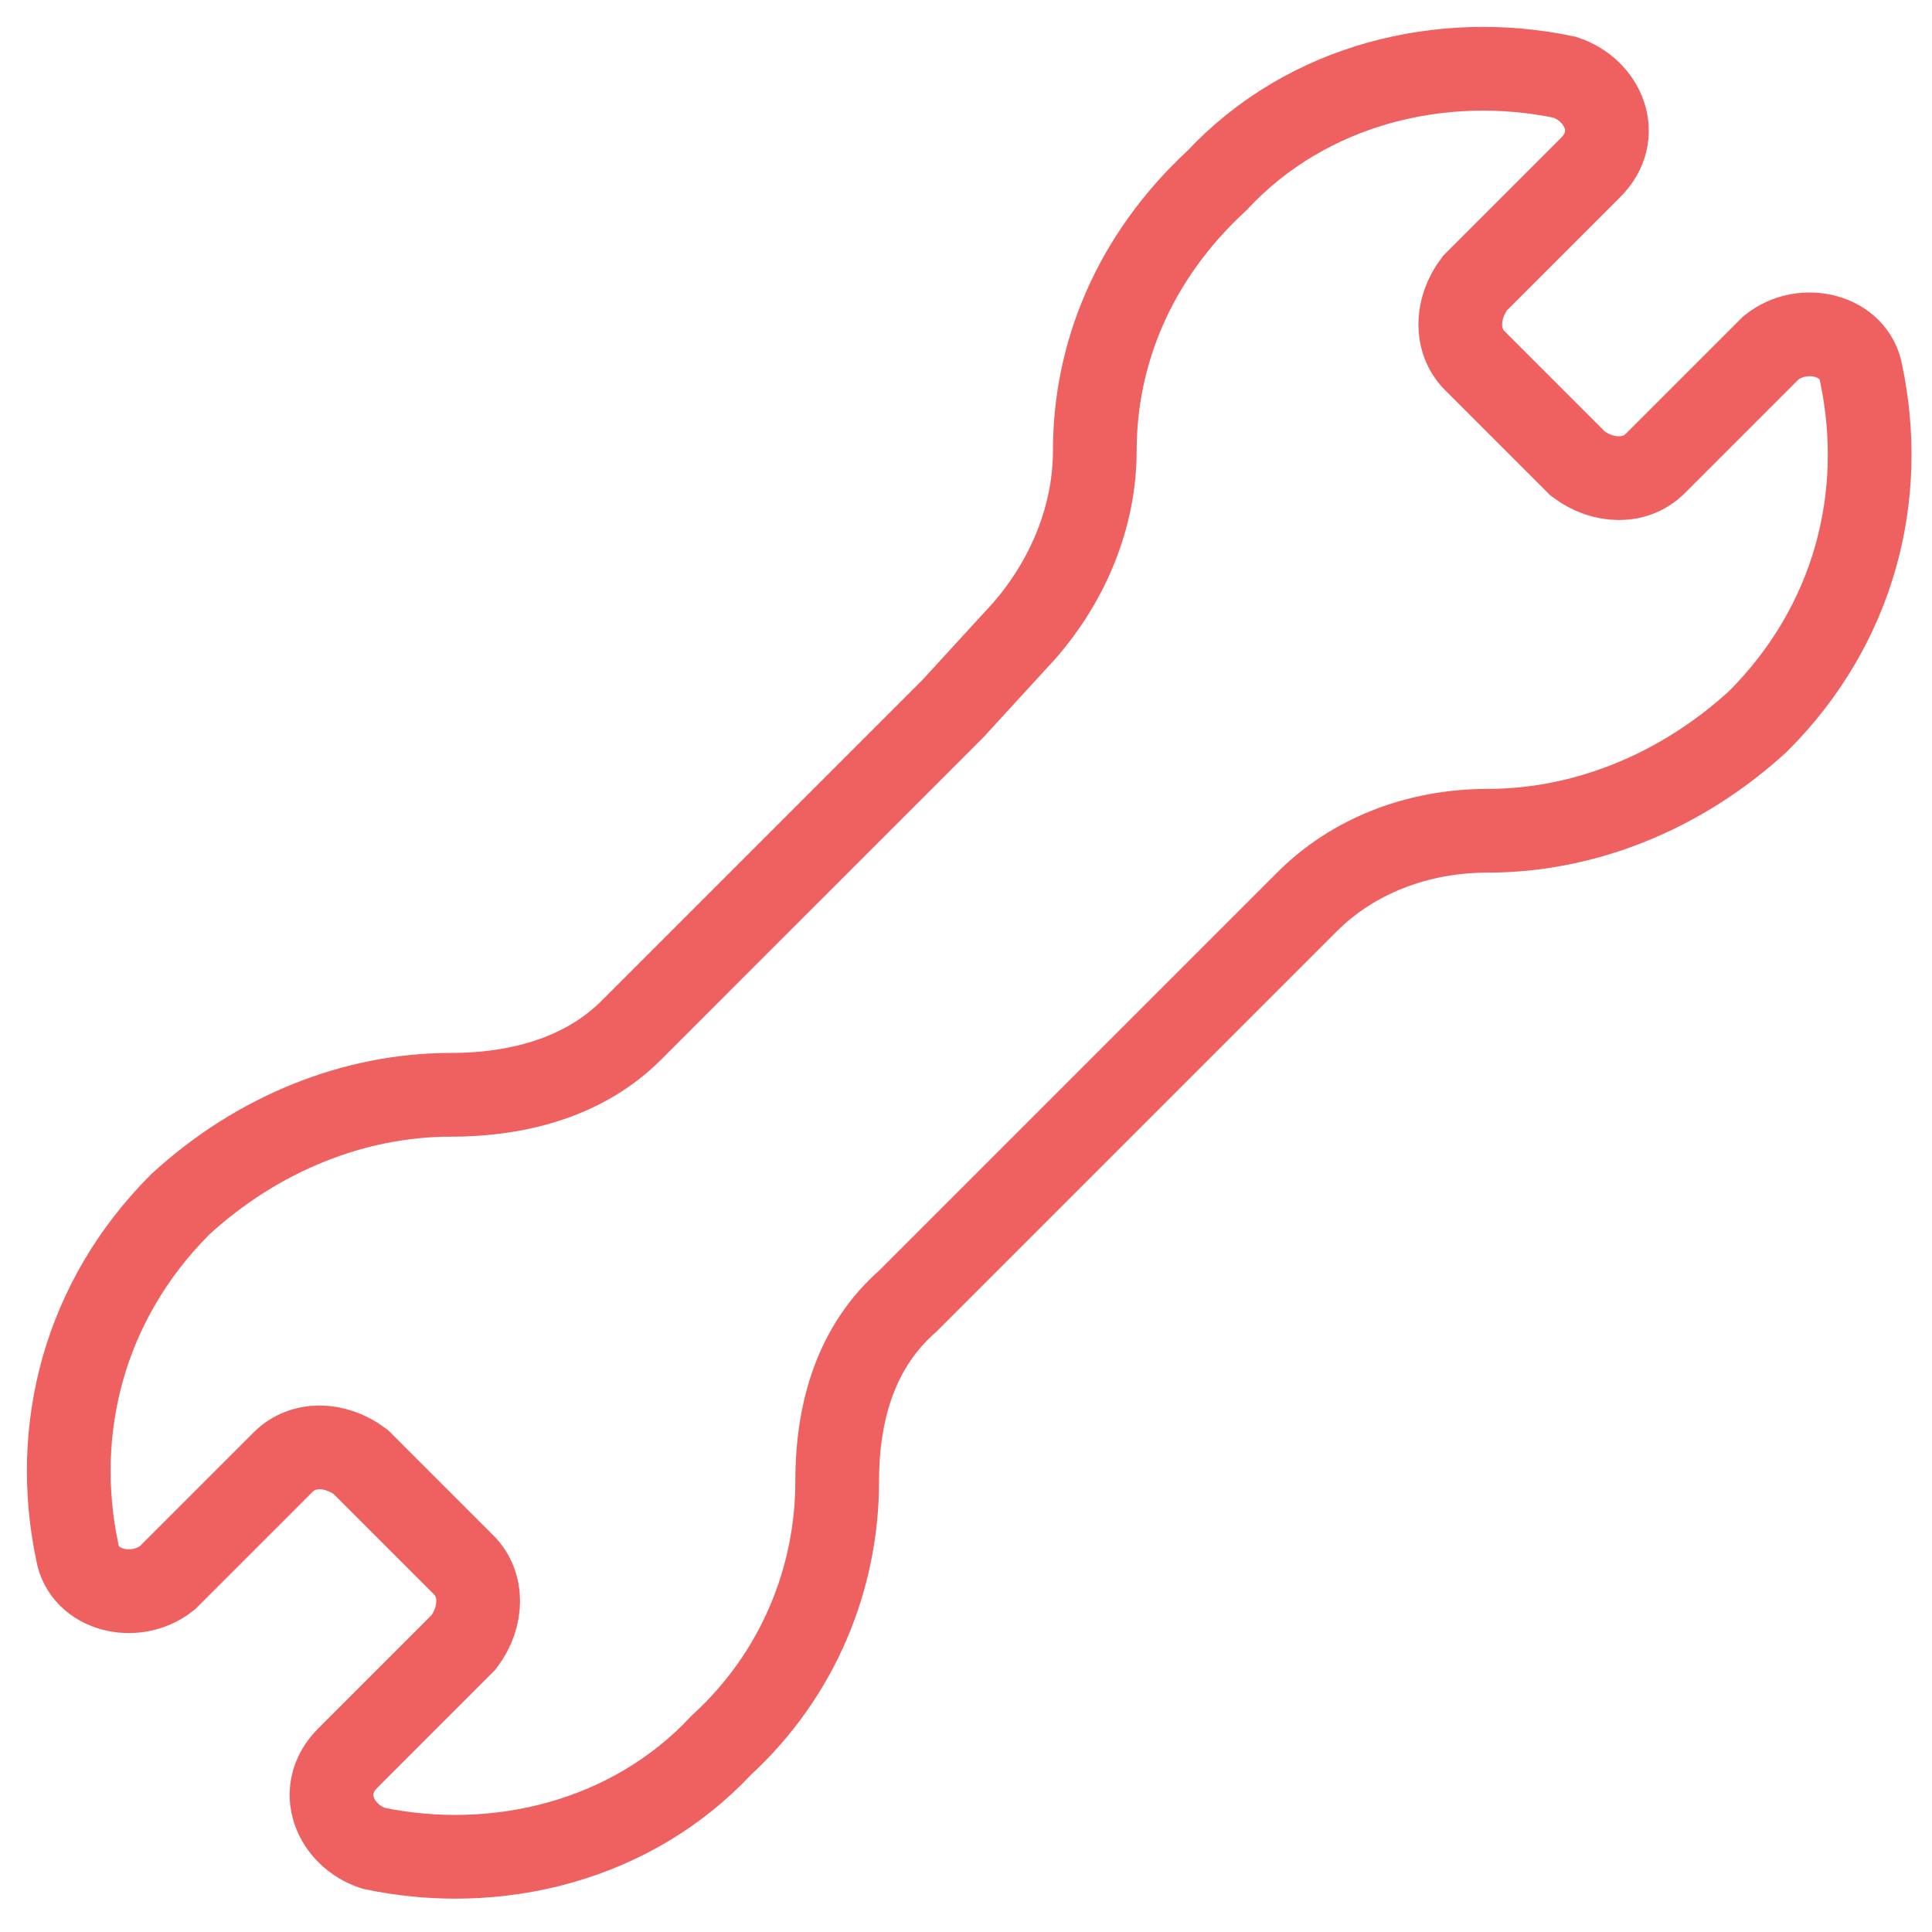 <?xml version="1.0" encoding="utf-8"?>
<!-- Generator: Adobe Illustrator 19.2.1, SVG Export Plug-In . SVG Version: 6.00 Build 0)  -->
<svg version="1.1" id="Warstwa_1" xmlns="http://www.w3.org/2000/svg" xmlns:xlink="http://www.w3.org/1999/xlink" x="0px" y="0px"
	 width="30px" height="30px" viewBox="0 0 30 30" style="enable-background:new 0 0 30 30;" xml:space="preserve">
<style type="text/css">
	.st0{fill:none;stroke:#EF6060;stroke-width:1.3;stroke-miterlimit:10;}
</style>
<path class="st0" d="M14.1,20.2l1.2-1.2l0,0l5-5c0.7-0.7,1.7-1.1,2.8-1.1c1.5,0,3-0.6,4.2-1.7c1.5-1.5,2-3.5,1.6-5.4
	c-0.1-0.6-0.9-0.8-1.4-0.4l-1.8,1.8c-0.3,0.3-0.8,0.3-1.2,0l-1.6-1.6c-0.3-0.3-0.3-0.8,0-1.2l1.8-1.8c0.5-0.5,0.2-1.2-0.4-1.4
	c-1.9-0.4-4,0.1-5.4,1.6C17.6,4,17,5.5,17,7c0,1-0.4,2-1.1,2.8L14.8,11l0,0l-5,5C9.1,16.7,8.1,17,7,17c-1.5,0-3,0.6-4.2,1.7
	c-1.5,1.5-2,3.5-1.6,5.4c0.1,0.6,0.9,0.8,1.4,0.4l1.8-1.8c0.3-0.3,0.8-0.3,1.2,0l1.6,1.6c0.3,0.3,0.3,0.8,0,1.2l-1.8,1.8
	c-0.5,0.5-0.2,1.2,0.4,1.4c1.9,0.4,4-0.1,5.4-1.6C12.4,26,13,24.5,13,23C13,21.9,13.3,20.9,14.1,20.2z"/>
</svg>
